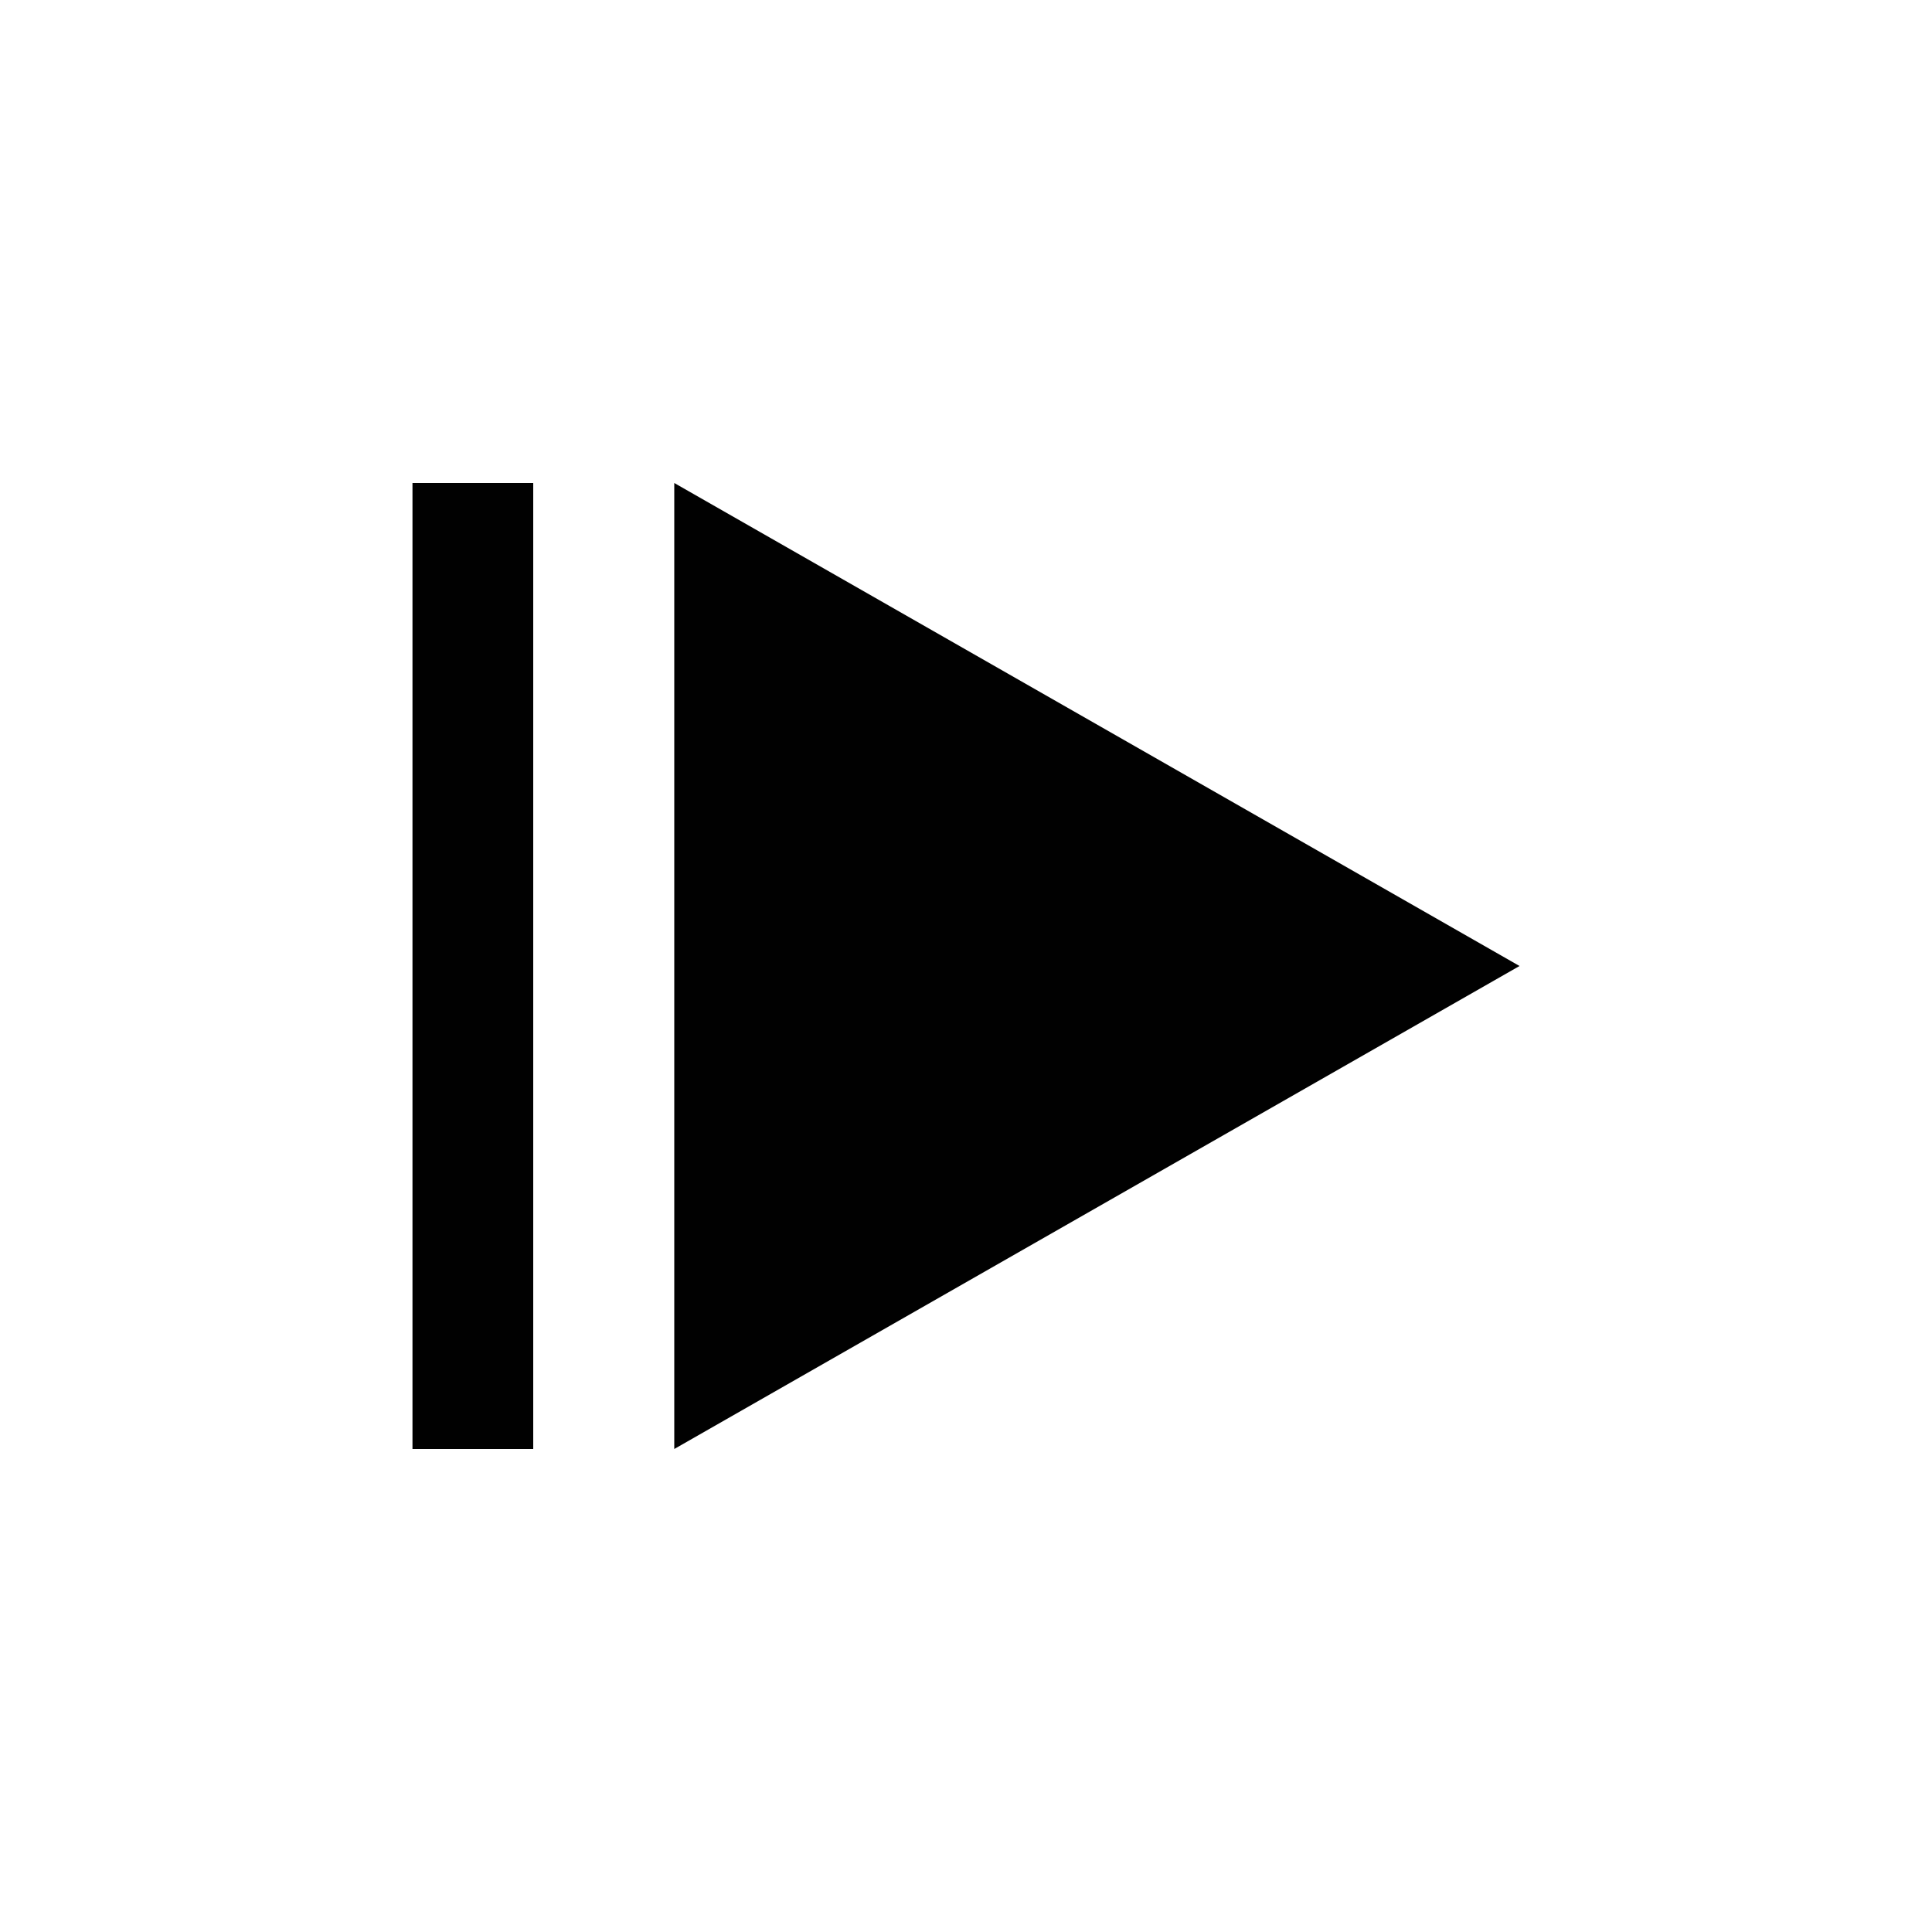 <svg id="Layer_1" xmlns="http://www.w3.org/2000/svg" width="100" height="100" viewBox="0 0 100 100">
  <defs>
    <style>
      .cls-1 {
        fill: #010101;
      }
    </style>
  </defs>
  <title>autoplay</title>
  <path class="cls-1" d="M78.65,50,34.9,75V25ZM21.35,75H27.6V25H21.35Z"/>
</svg>
